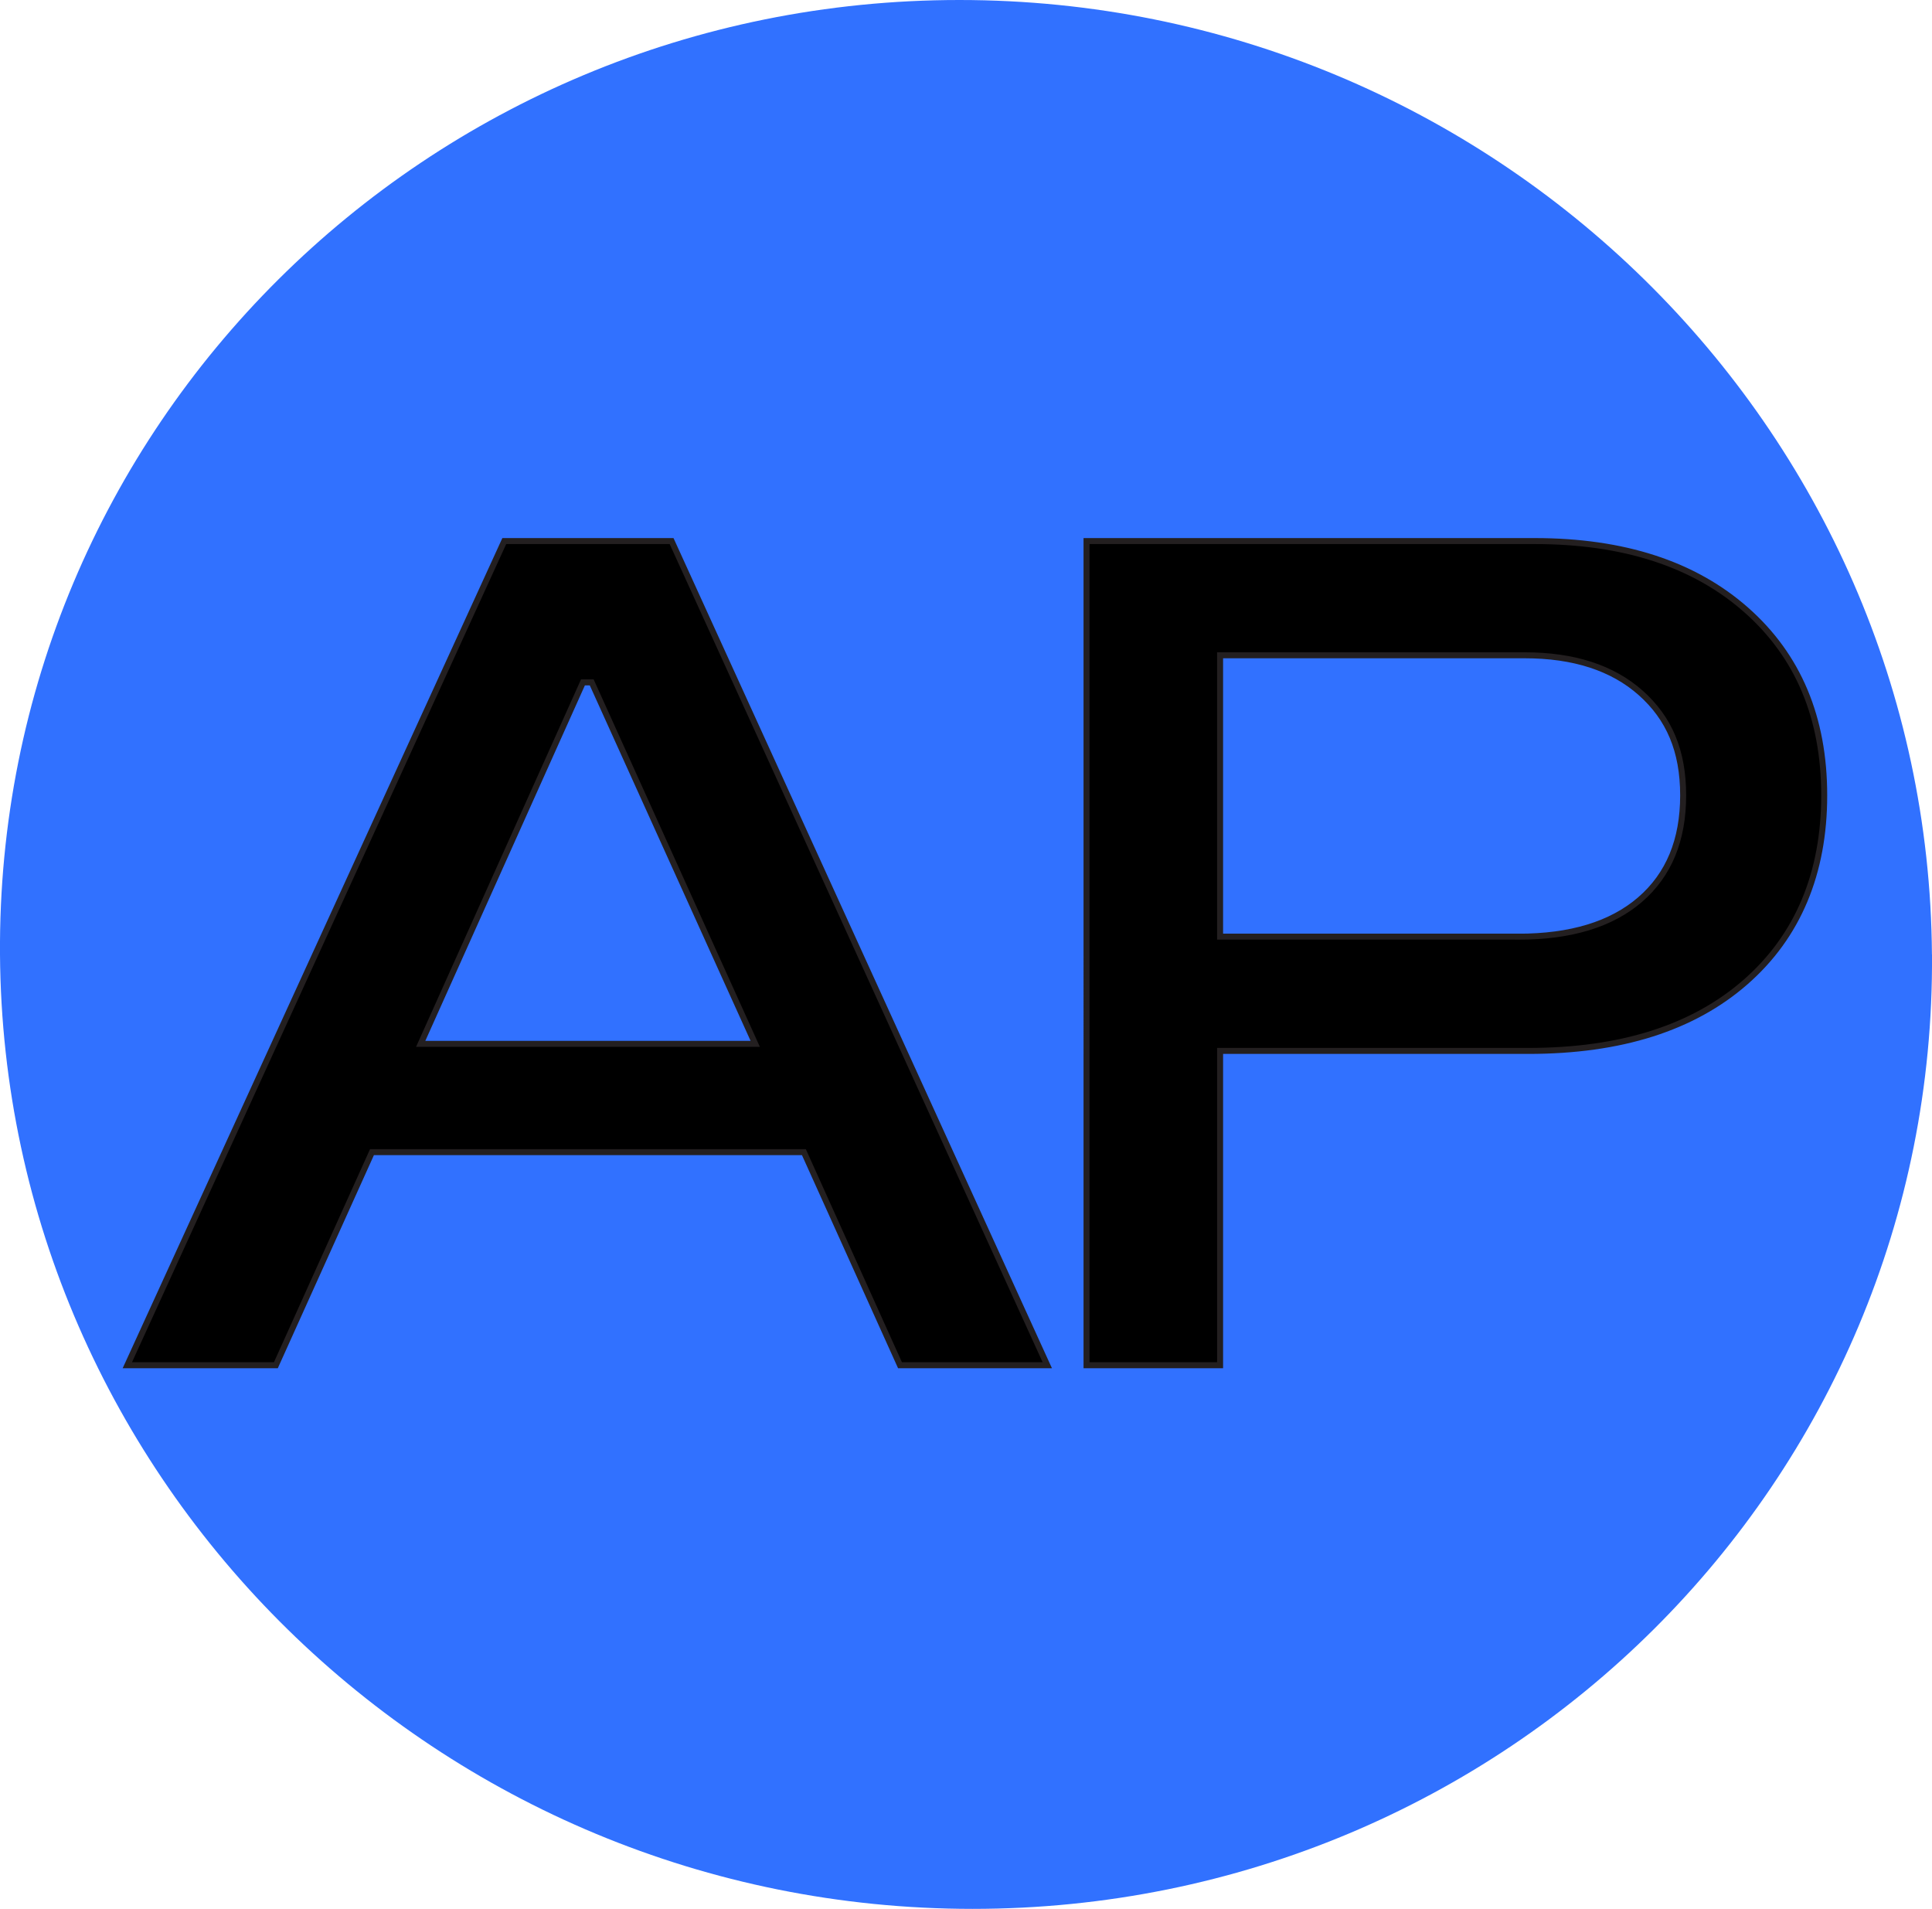 <?xml version="1.0" encoding="UTF-8"?>
<svg id="Layer_1" data-name="Layer 1" xmlns="http://www.w3.org/2000/svg" viewBox="0 0 322.43 318.55">
  <defs>
    <style>
      .cls-1 {
        stroke: #231f20;
        stroke-miterlimit: 10;
      }

      .cls-2 {
        fill: #3171ff;
      }
    </style>
  </defs>
  <path class="cls-2" d="M322.43,159.27c.61,87.96-71.08,159.27-160.11,159.27S.61,247.24,0,159.27C-.6,71.31,71.08,0,160.11,0s161.7,71.31,162.31,159.27Z"/>
  <g>
    <path class="cls-1" d="M150.2,227.82l-16.04-35.56H62.08l-16.04,35.56h-24.79l62.91-137.53h27.92l62.7,137.53h-24.58ZM70.21,174.19h55.83l-27.29-60.32h-1.46l-27.08,60.32Z"/>
    <path class="cls-1" d="M256.11,90.29c14.86,0,26.63,3.83,35.31,11.49,8.68,7.66,13.02,17.98,13.02,30.95s-4.37,23.48-13.12,31.14c-8.75,7.66-20.83,11.5-36.25,11.5h-51.45v52.45h-22.29V90.29h74.78ZM253.4,156.31c8.75,0,15.52-2.06,20.31-6.19,4.79-4.13,7.19-9.92,7.19-17.39s-2.36-12.9-7.08-17.1c-4.72-4.19-11.18-6.28-19.37-6.28h-50.83v46.95h49.78Z"/>
  </g>
</svg>
